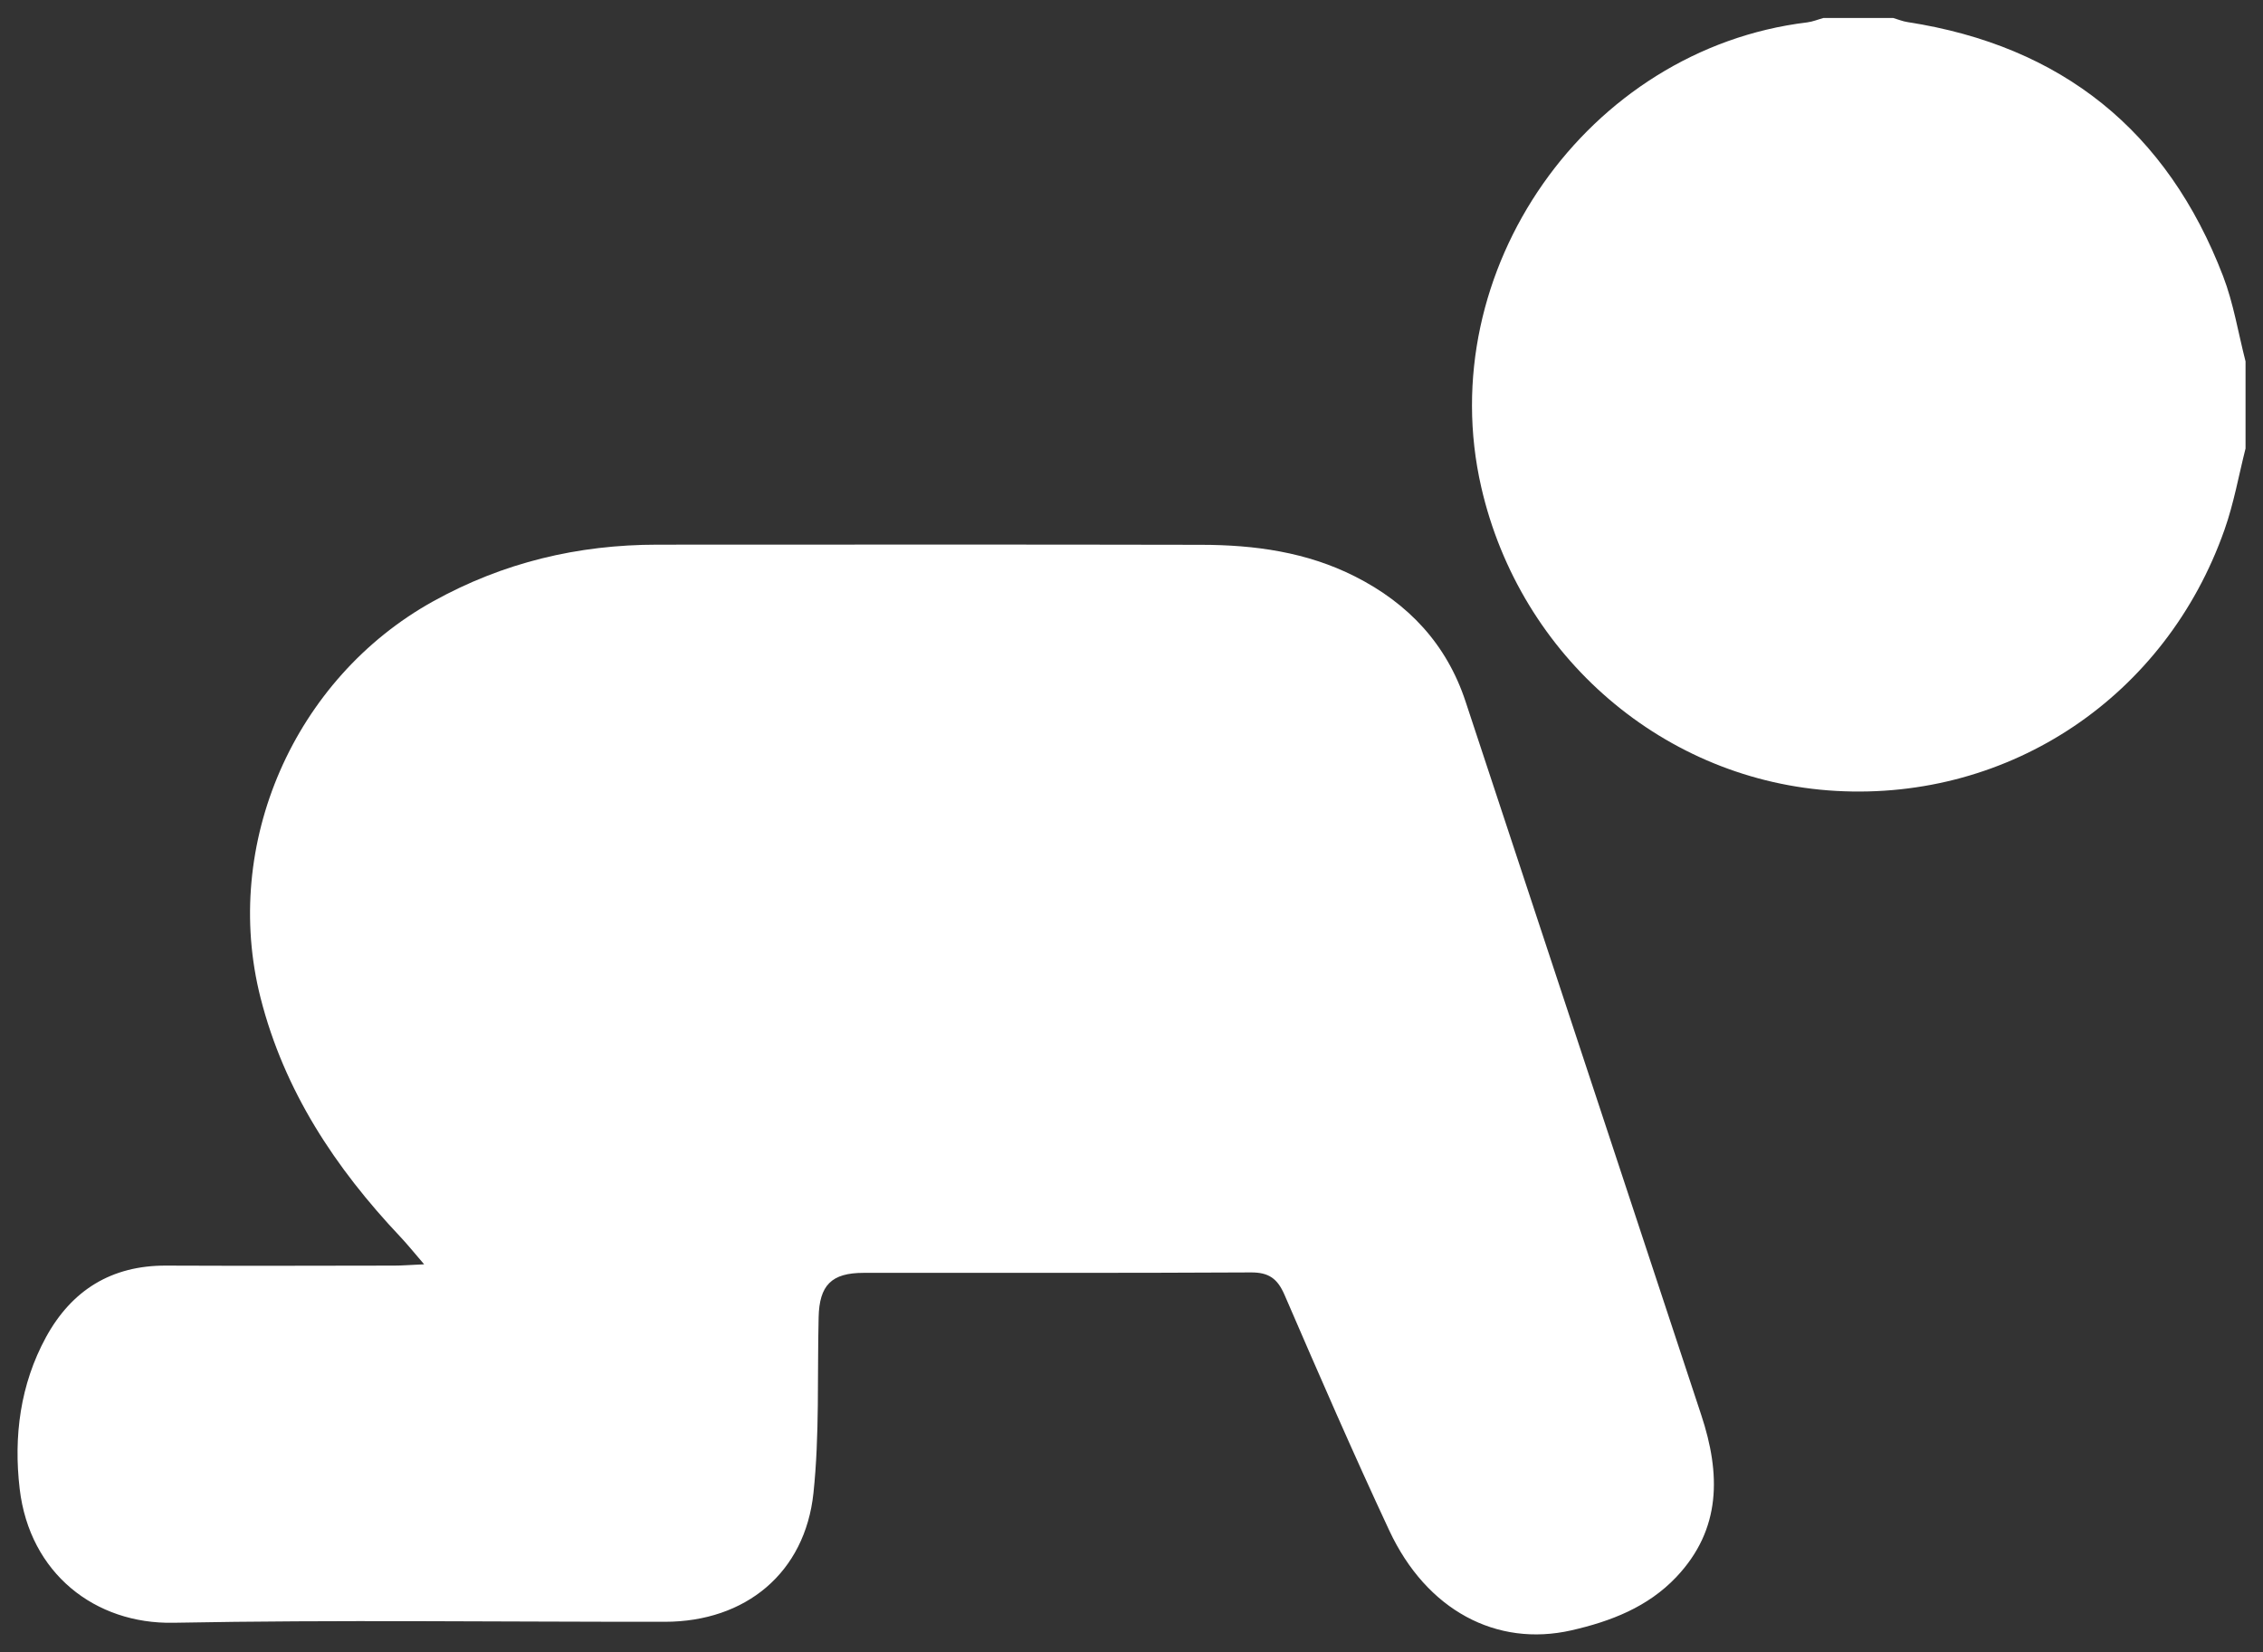<svg xmlns="http://www.w3.org/2000/svg" width="63" height="46" viewBox="0 0 63 46" fill="none">
  <rect x="0" y="0" width="63" height="46" fill="#333333" stroke="none"/>
  <path d="M62.515 12.481C62.324 13.237 62.188 14.012 61.929 14.745C60.296 19.39 55.961 22.291 51.112 22.018C46.349 21.749 42.325 18.303 41.237 13.563C39.855 7.54 44.188 1.364 50.311 0.623C50.465 0.604 50.614 0.541 50.766 0.5C51.412 0.5 52.058 0.5 52.704 0.5C52.837 0.539 52.968 0.595 53.106 0.615C57.4 1.279 60.335 3.643 61.889 7.688C62.18 8.446 62.31 9.268 62.514 10.06V12.481H62.515Z" fill="white"/>
  <path d="M11.81 35.2C11.515 34.858 11.339 34.637 11.145 34.432C9.334 32.514 7.913 30.372 7.254 27.78C6.164 23.495 8.19 18.888 12.054 16.743C14.009 15.658 16.086 15.164 18.302 15.163C23.348 15.162 28.395 15.156 33.441 15.167C34.922 15.169 36.374 15.366 37.722 16.048C39.21 16.8 40.272 17.931 40.799 19.527C42.989 26.149 45.173 32.772 47.362 39.394C47.9 41.02 47.931 42.57 46.664 43.906C45.873 44.74 44.843 45.137 43.747 45.387C41.66 45.861 39.713 44.827 38.677 42.609C37.664 40.441 36.71 38.244 35.76 36.047C35.564 35.595 35.323 35.419 34.819 35.423C31.226 35.443 27.634 35.432 24.041 35.435C23.148 35.435 22.81 35.778 22.79 36.672C22.751 38.303 22.817 39.947 22.646 41.563C22.411 43.79 20.755 45.148 18.509 45.149C13.948 45.153 9.385 45.09 4.825 45.176C2.648 45.217 0.826 43.804 0.548 41.45C0.376 39.99 0.562 38.545 1.279 37.228C1.994 35.919 3.102 35.227 4.623 35.233C6.742 35.242 8.862 35.237 10.981 35.233C11.193 35.233 11.404 35.215 11.811 35.197L11.81 35.2Z" fill="white"/>
</svg>